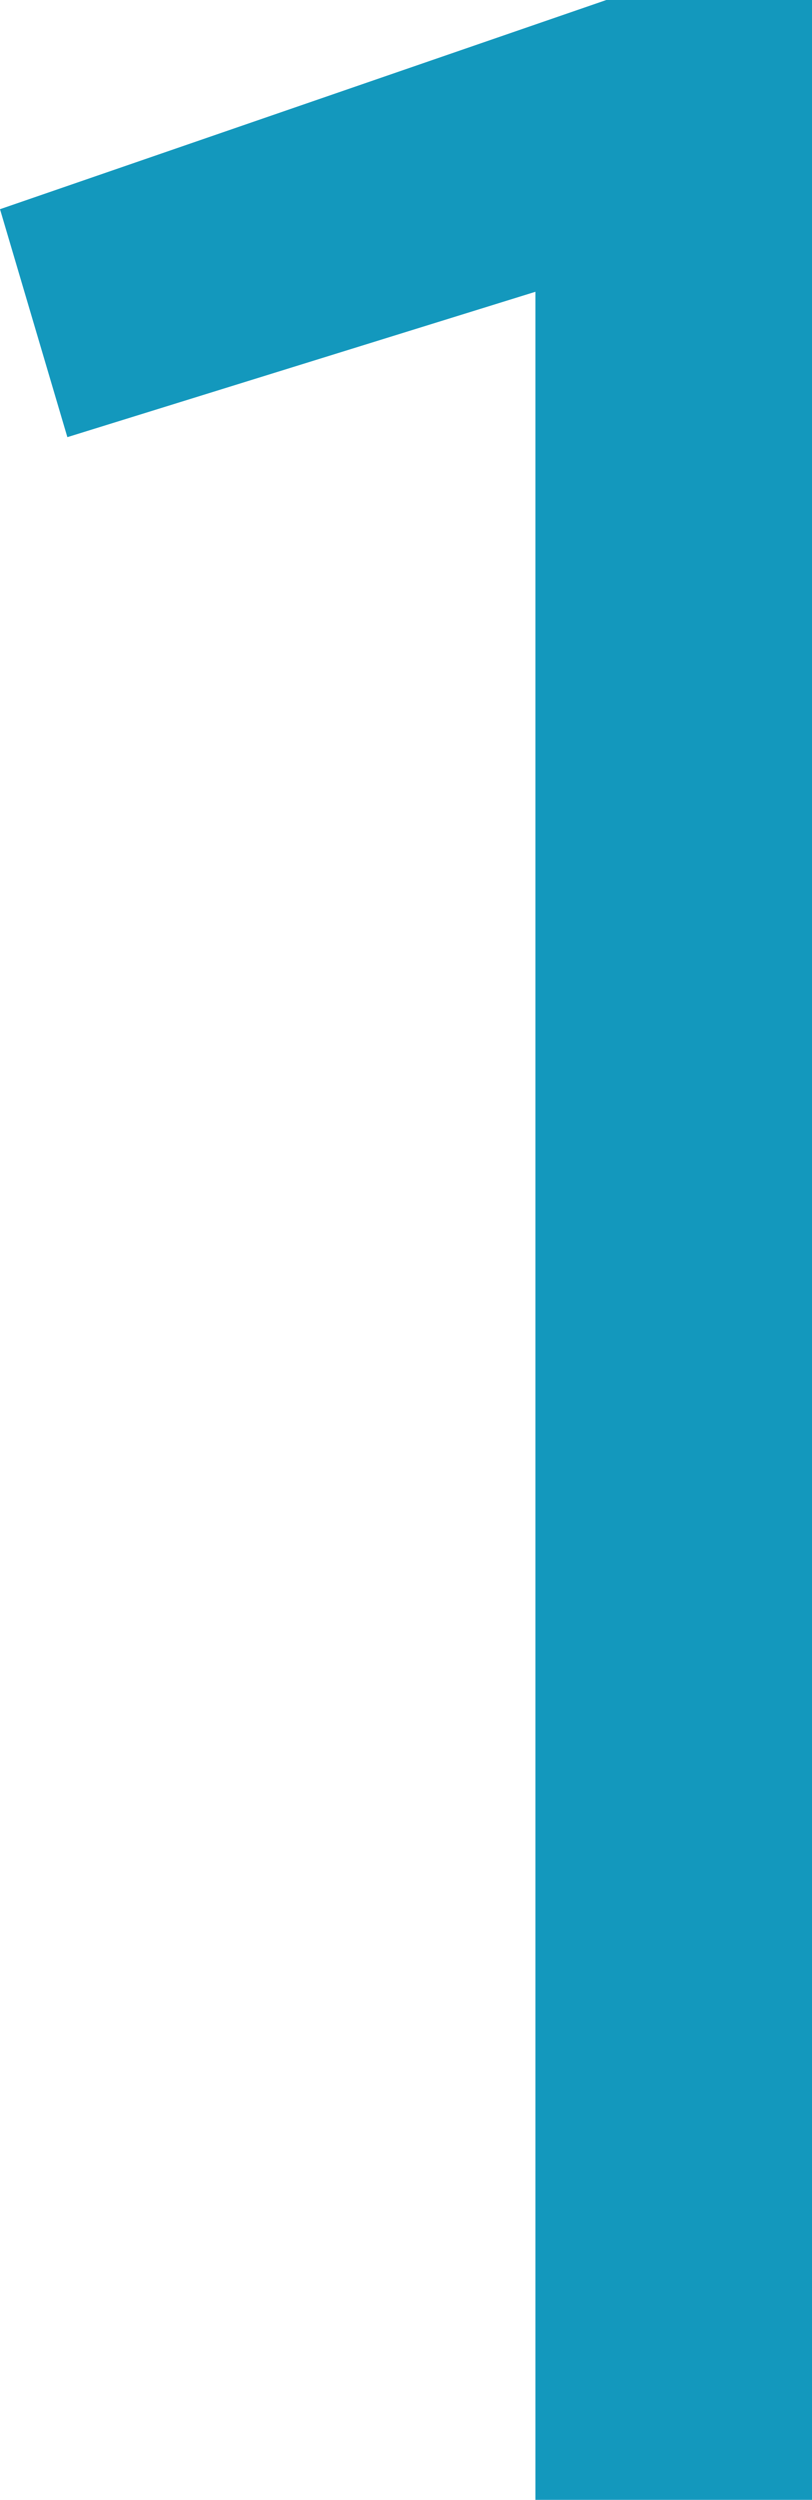 <svg xmlns="http://www.w3.org/2000/svg" viewBox="0 0 32.06 98.7"><defs><style>.cls-1{fill:#1398bd;}</style></defs><g id="レイヤー_2" data-name="レイヤー 2"><g id="レイヤー_1-2" data-name="レイヤー 1"><path class="cls-1" d="M21.14,98.7H32.06V0H23.94L0,8.26l2.66,9,18.48-5.74Z"/></g></g></svg>